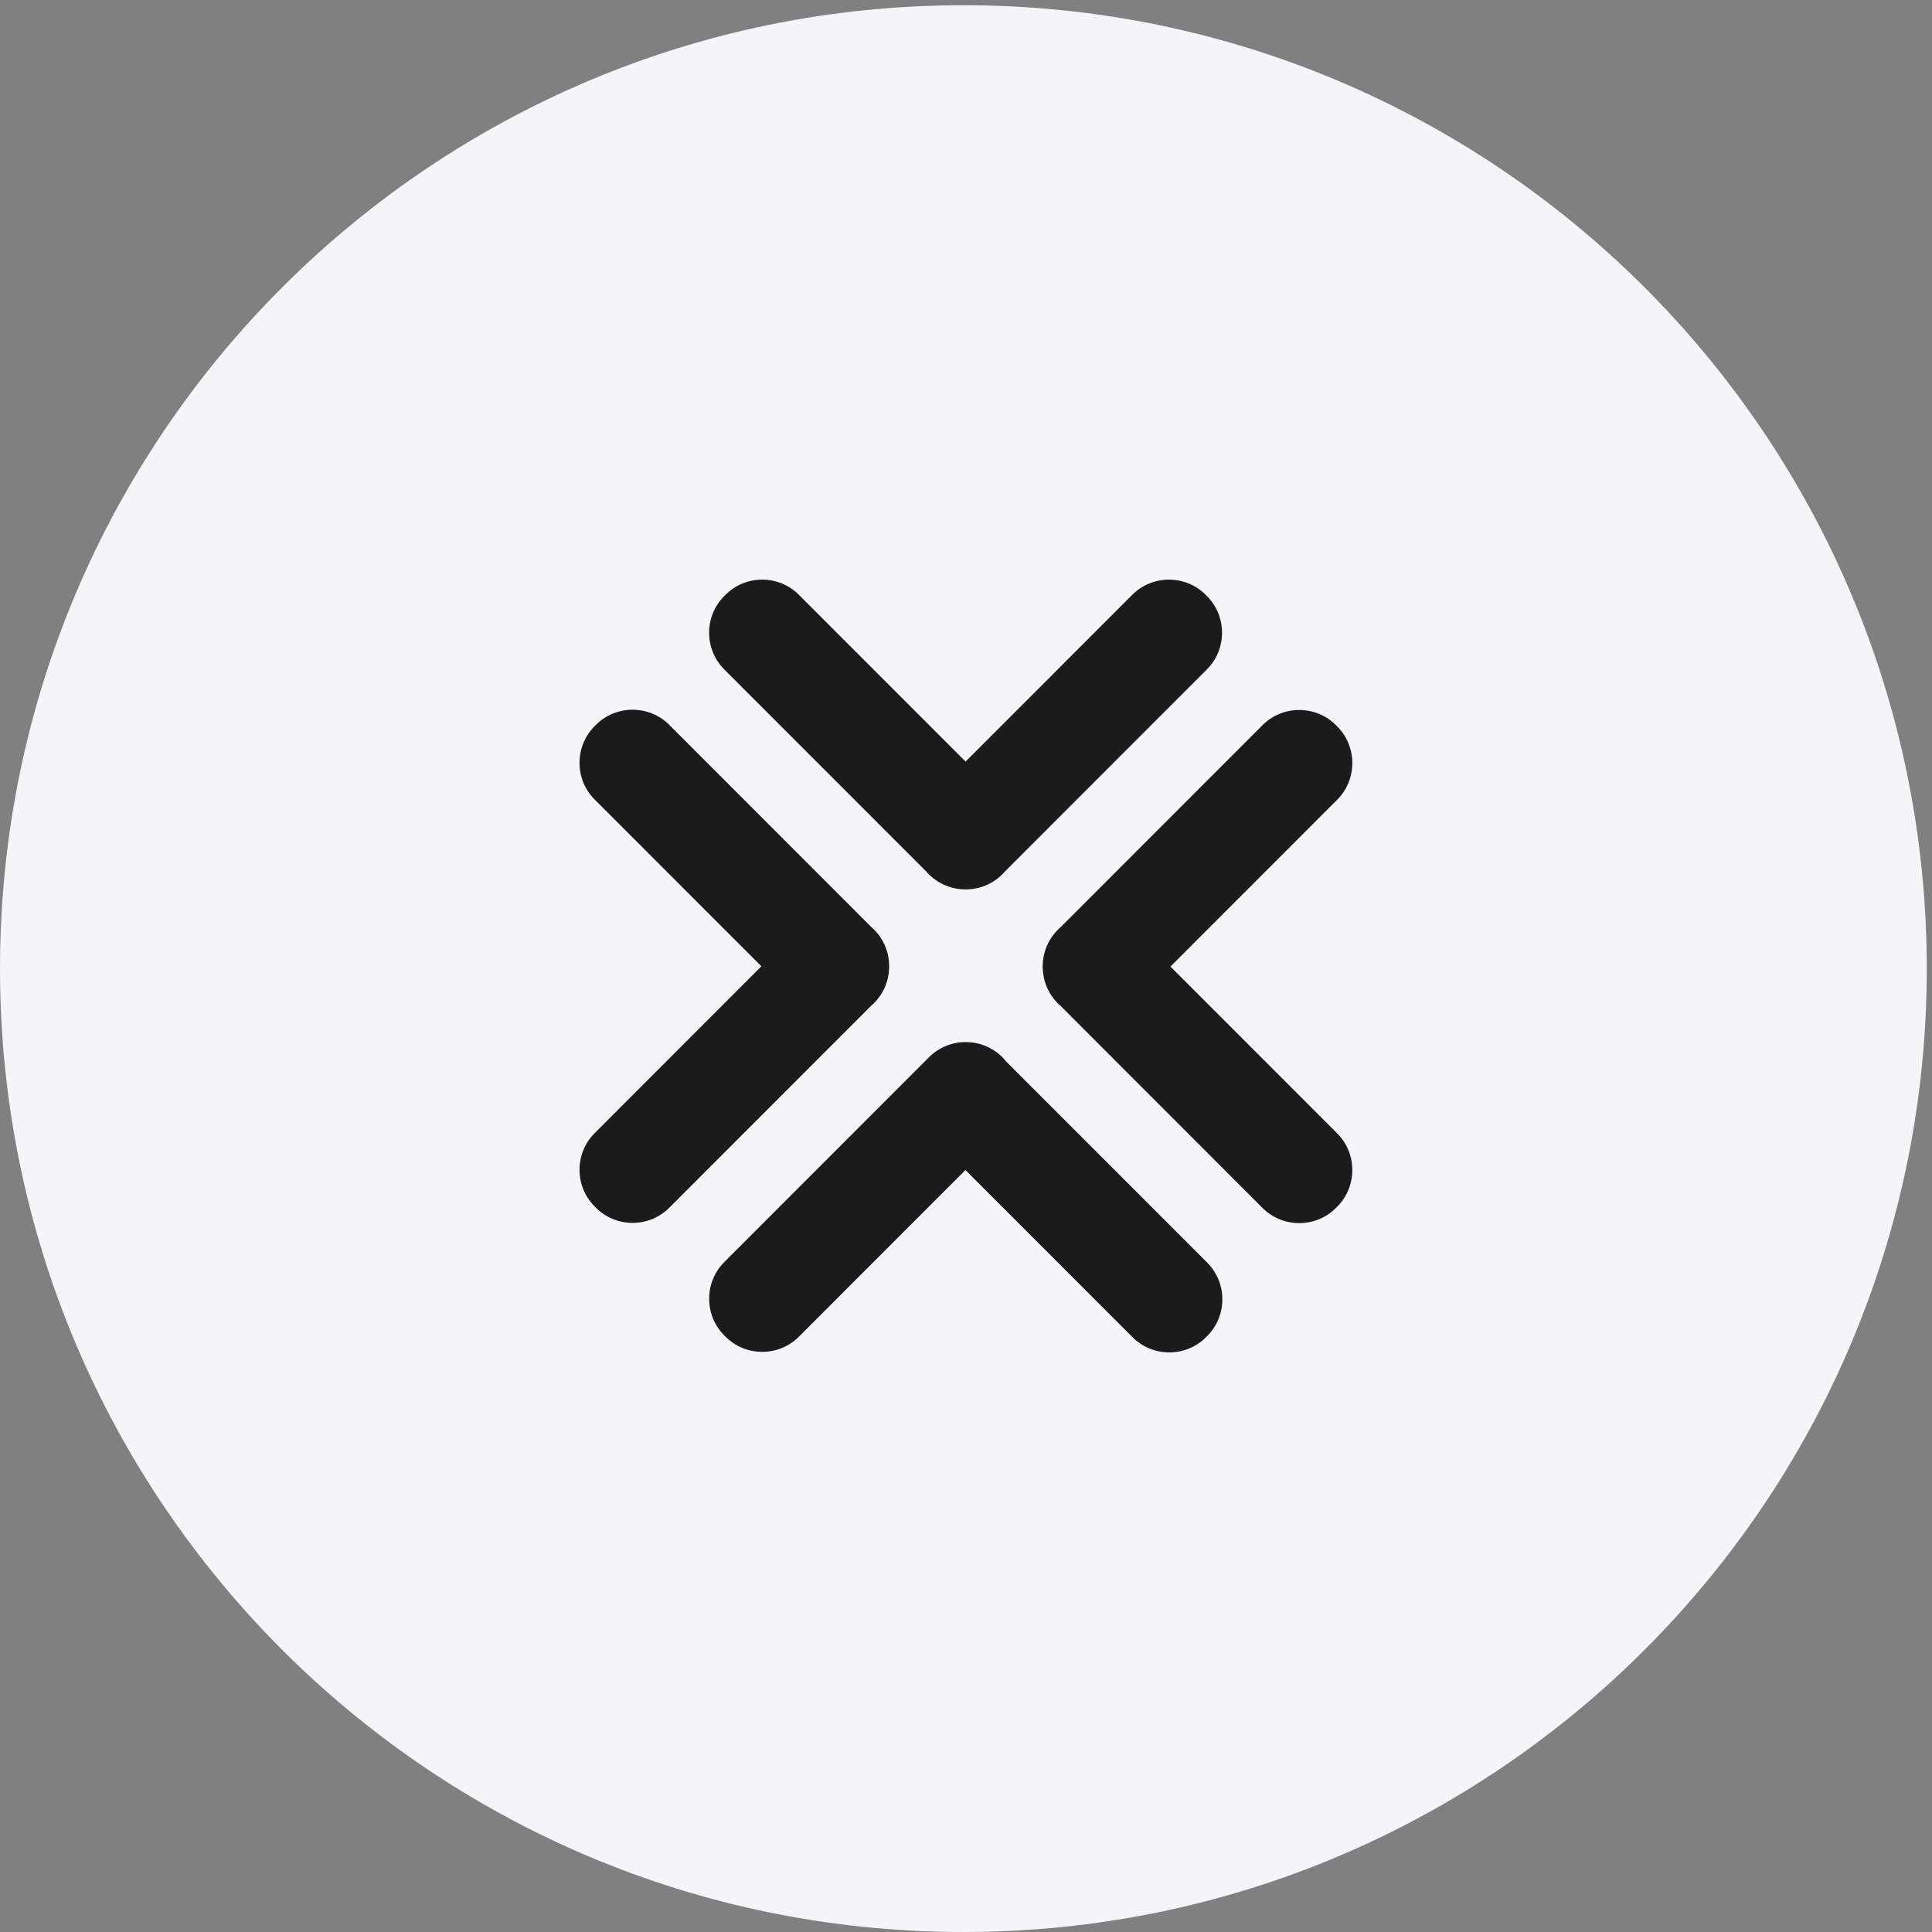 <svg xmlns="http://www.w3.org/2000/svg" width="150" height="150">
    <rect width="100%" height="100%" fill="#808080" stroke="none"/>
    <path fill="#F4F5F8" fill-rule="evenodd" d="M74.797.406c41.309 0 74.797 33.488 74.797 74.797S116.106 150 74.797 150 0 116.512 0 75.203 33.488.406 74.797.406z"/>
    <path fill="#1B1B1B" fill-rule="evenodd" d="M90.874 75.043l12.946 12.952c1.565 1.565 1.565 4.128 0 5.692l-.101.102c-1.566 1.566-4.126 1.566-5.692 0L82.302 78.056c-.023-.021-.05-.036-.072-.059l-.102-.1c-.785-.785-1.175-1.82-1.173-2.854-.002-1.034.388-2.069 1.173-2.853l.102-.103c.024-.024.053-.04.078-.064l15.719-15.727c1.566-1.565 4.126-1.565 5.692 0l.101.103c1.565 1.565 1.565 4.127 0 5.692L90.874 75.043zm-12.892-7.34c-.022.023-.037.051-.06.074l-.103.102c-.784.784-1.818 1.175-2.852 1.173-1.033.002-2.068-.389-2.852-1.173l-.102-.102c-.023-.023-.038-.051-.061-.075L56.229 51.971c-1.565-1.564-1.565-4.126 0-5.692l.102-.102c1.565-1.566 4.125-1.566 5.691 0l12.945 12.951 12.946-12.951c1.566-1.566 4.126-1.566 5.691 0l.101.102c1.565 1.566 1.565 4.128 0 5.692L77.982 67.703zm-10.224 4.366l.102.101c.785.785 1.175 1.82 1.173 2.855.002 1.034-.388 2.069-1.173 2.853l-.102.102c-.024.024-.053.04-.077.063L51.961 93.77c-1.566 1.567-4.126 1.567-5.692 0l-.101-.101c-1.565-1.565-1.565-4.127 0-5.692l12.945-12.953-12.945-12.951c-1.565-1.565-1.565-4.128 0-5.694l.101-.102c1.566-1.565 4.126-1.565 5.692 0L67.68 72.005c.025.024.054.04.078.064zm4.372 10.012c1.566-1.565 4.126-1.565 5.692 0l.101.103c.059.059.101.128.155.19L93.73 98.032c1.565 1.566 1.565 4.128 0 5.694l-.102.101c-1.566 1.566-4.126 1.566-5.691 0l-12.98-12.985-12.934 12.941c-1.565 1.566-4.126 1.566-5.691 0l-.101-.102c-1.565-1.564-1.565-4.127 0-5.692L72.13 82.081z"/>
</svg>
